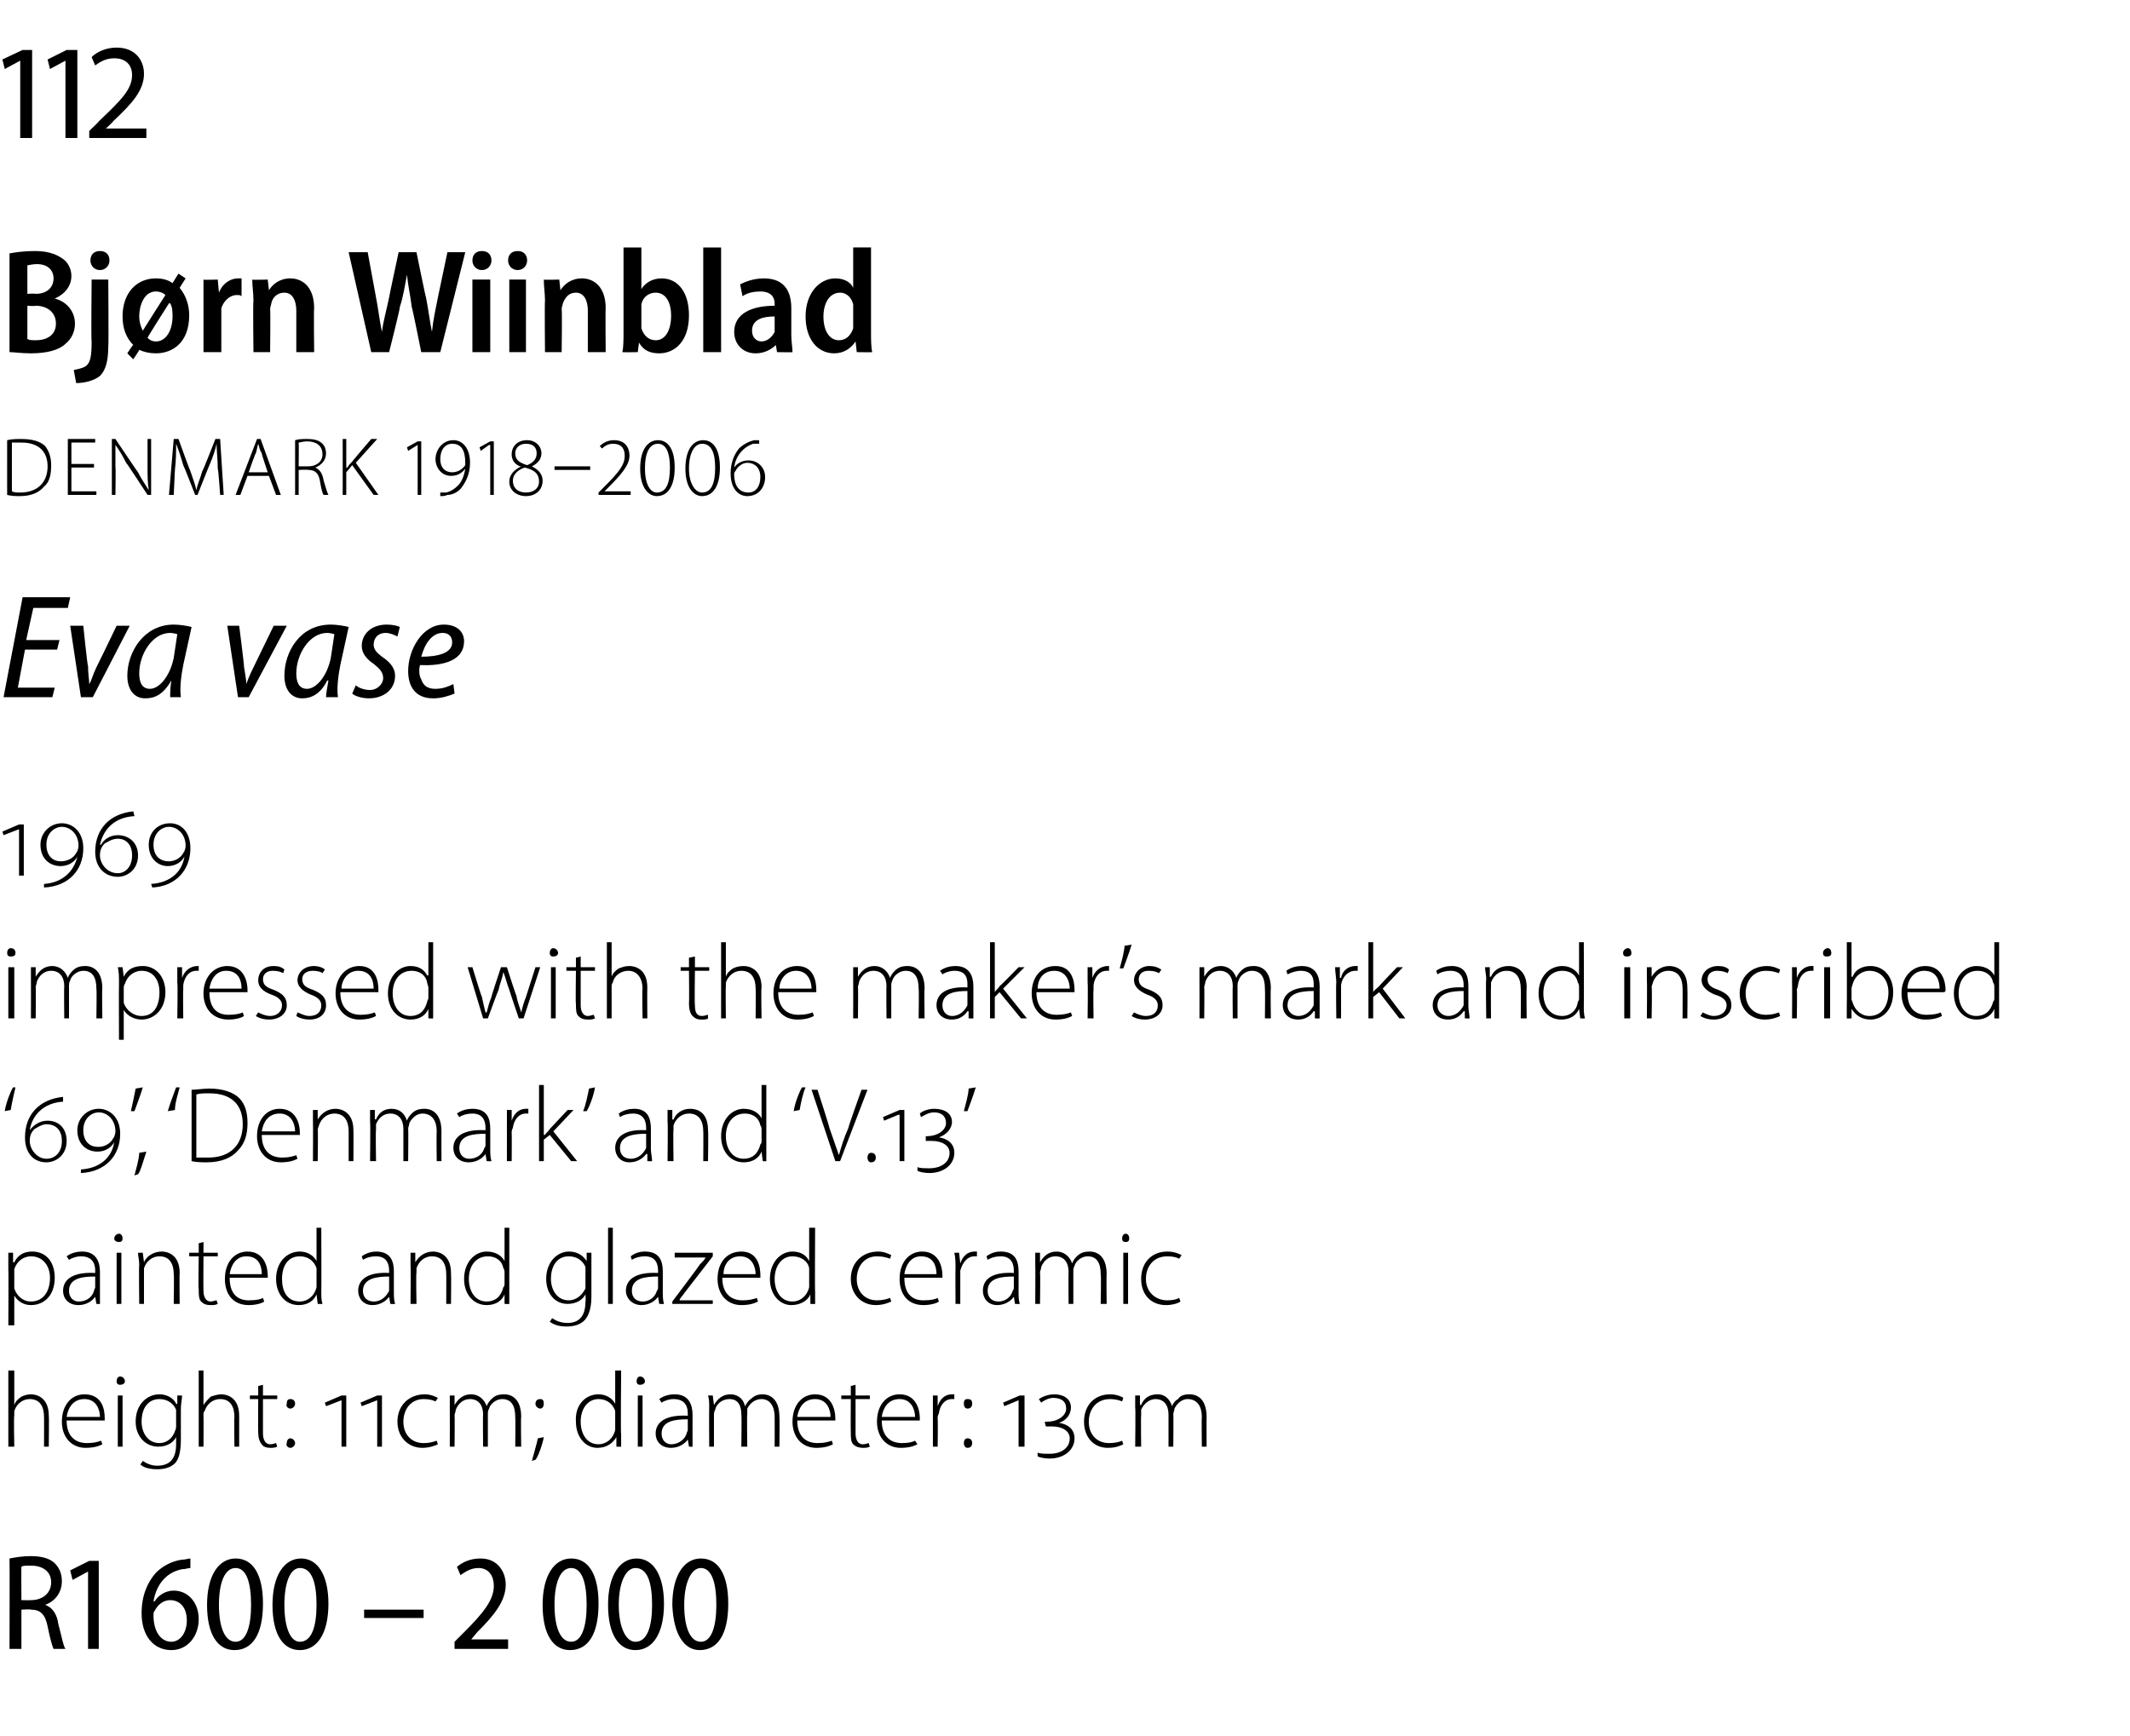 <?xml version="1.0" standalone="no"?><!DOCTYPE svg PUBLIC "-//W3C//DTD SVG 1.1//EN" "http://www.w3.org/Graphics/SVG/1.1/DTD/svg11.dtd"><svg xmlns="http://www.w3.org/2000/svg" version="1.1" width="179px" height="145.9px" viewBox="0 -3 179 145.9" style="top:-3px"><desc>112 Bj rn Wiinblad Denmark 1918–2006 Eva vase 1969 impressed with the maker’s mark and inscribed ‘69’, ‘Denmark’ and ...</desc><defs/><g id="Polygon175974"><path d="m.8 128c.5-.1 1.1-.2 1.8-.2c.9 0 1.6.2 2 .6c.4.4.6.9.6 1.5c0 1-.6 1.7-1.4 2c.6.2 1 .8 1.1 1.6c.3 1.1.4 1.8.6 2.1h-1c-.1-.2-.3-.9-.5-1.9c-.2-1-.6-1.4-1.4-1.4c-.05-.05-.8 0-.8 0v3.3h-1s.02-7.62 0-7.6zm1 3.5s.81.02.8 0c1 0 1.7-.6 1.7-1.5c0-.9-.7-1.4-1.7-1.4c-.4 0-.7 0-.8.1c-.02-.04 0 2.8 0 2.8zm5.6-2.4l-1.3.7l-.2-.8l1.6-.8h.8v7.4h-.9v-6.5zm8.6-.3c-.2 0-.4.1-.7.1c-1.5.3-2.2 1.5-2.4 2.7h.1c.3-.5.9-.9 1.6-.9c1.2 0 2.1 1 2.1 2.4c0 1.4-.9 2.6-2.3 2.6c-1.5 0-2.5-1.2-2.5-3.1c0-1.5.5-2.6 1.2-3.4c.6-.6 1.4-1 2.2-1.1c.3 0 .5-.1.7-.1v.8zm-1.6 6.2c.7 0 1.3-.7 1.3-1.8c0-1.1-.6-1.7-1.4-1.7c-.5 0-1 .3-1.3.9c-.1.1-.1.2-.1.4c0 1.3.6 2.2 1.5 2.2zm7.7-3.2c0 2.6-.9 3.9-2.4 3.9c-1.4 0-2.3-1.3-2.3-3.8c0-2.5 1-3.9 2.4-3.9c1.5 0 2.3 1.4 2.3 3.8zm-3.7.1c0 1.9.5 3.1 1.4 3.1c.9 0 1.3-1.3 1.3-3.1c0-1.9-.4-3.1-1.3-3.1c-.9 0-1.4 1.2-1.4 3.1zm9.2-.1c0 2.6-1 3.9-2.4 3.9c-1.4 0-2.3-1.3-2.3-3.8c0-2.5 1-3.9 2.4-3.9c1.4 0 2.3 1.4 2.3 3.8zm-3.7.1c0 1.9.5 3.1 1.3 3.1c1 0 1.4-1.3 1.4-3.1c0-1.9-.4-3.1-1.4-3.1c-.8 0-1.3 1.2-1.3 3.1zm11.7.4v.7h-5v-.7h5zm2.6 3.3v-.6l.8-.8c1.6-1.6 2.5-2.7 2.5-3.9c0-.8-.4-1.5-1.3-1.5c-.7 0-1.2.4-1.5.6l-.3-.7c.5-.4 1.1-.7 2-.7c1.4 0 2.1 1.1 2.1 2.2c0 1.4-1 2.6-2.4 4l-.5.6h3.1v.8h-4.5zm12.1-3.8c0 2.6-.9 3.9-2.4 3.9c-1.4 0-2.3-1.3-2.3-3.8c0-2.5 1-3.9 2.4-3.9c1.5 0 2.3 1.4 2.3 3.8zm-3.7.1c0 1.9.5 3.1 1.4 3.1c.9 0 1.3-1.3 1.3-3.1c0-1.9-.4-3.1-1.3-3.1c-.9 0-1.4 1.2-1.4 3.1zm9.2-.1c0 2.6-1 3.9-2.4 3.9c-1.4 0-2.3-1.3-2.3-3.8c0-2.5 1-3.9 2.4-3.9c1.4 0 2.3 1.4 2.3 3.8zm-3.8.1c0 1.9.6 3.1 1.4 3.1c1 0 1.4-1.3 1.4-3.1c0-1.9-.4-3.1-1.4-3.1c-.8 0-1.4 1.2-1.4 3.1zm9.2-.1c0 2.6-.9 3.9-2.4 3.9c-1.3 0-2.2-1.3-2.3-3.8c0-2.5 1-3.9 2.4-3.9c1.5 0 2.3 1.4 2.3 3.8zm-3.7.1c0 1.9.5 3.1 1.4 3.1c.9 0 1.3-1.3 1.3-3.1c0-1.9-.4-3.1-1.3-3.1c-.8 0-1.4 1.2-1.4 3.1z" stroke="none" fill="#000"/></g><g id="Polygon175973"><path d="m.7 112.2h.5v2.9s-.03-.02 0 0c.1-.3.3-.5.6-.7c.2-.1.5-.2.8-.2c.4 0 1.5.2 1.5 1.8c.03.01 0 2.6 0 2.6h-.4s.01-2.53 0-2.5c0-.8-.3-1.5-1.2-1.5c-.6 0-1.1.4-1.3 1v.4c-.05-.02 0 2.6 0 2.6h-.5v-6.4zm4.9 4.2c0 1.4.8 1.9 1.7 1.9c.6 0 .9-.1 1.2-.2l.1.3c-.2.1-.6.3-1.4.3c-1.2 0-2-.9-2-2.2c0-1.4.8-2.3 1.9-2.3c1.5 0 1.7 1.3 1.7 2v.2H5.6zm2.8-.3c0-.6-.3-1.5-1.3-1.5c-1 0-1.4.8-1.5 1.5h2.8zm1.5 2.5v-4.3h.4v4.3h-.4zm.6-5.5c0 .2-.2.3-.4.3c-.2 0-.3-.1-.3-.3c0-.2.1-.4.3-.4c.2 0 .4.2.4.4zm4.7 4.9c0 1.1-.2 1.7-.5 2c-.4.4-1 .5-1.5.5c-.5 0-1.1-.1-1.4-.4l.2-.3c.3.2.7.4 1.2.4c1 0 1.6-.5 1.6-1.8v-.6s0-.01 0 0c-.2.4-.7.8-1.5.8c-1.1 0-1.9-.9-1.9-2.1c0-1.5 1-2.3 2-2.3c.8 0 1.3.5 1.4.8c.04.03.1 0 .1 0v-.7h.4c0 .3-.1.7-.1 1.1v2.6zm-.4-2v-.5c-.2-.5-.7-.9-1.4-.9c-.9 0-1.5.7-1.5 1.9c0 .9.5 1.8 1.5 1.8c.6 0 1.1-.4 1.3-1c.1-.2.1-.3.1-.5v-.8zm1.9-3.8h.4v2.9s.04-.02 0 0c.2-.3.4-.5.6-.7c.3-.1.6-.2.9-.2c.4 0 1.5.2 1.5 1.8v2.6h-.4s-.03-2.53 0-2.5c0-.8-.3-1.5-1.2-1.5c-.6 0-1.1.4-1.3 1c-.1.1-.1.2-.1.4c.02-.02 0 2.6 0 2.6h-.4v-6.4zm5.4 1.2v.9h1.2v.3h-1.2v2.9c0 .5.2.9.6.9c.3 0 .4-.1.5-.1l.1.3c-.2.1-.4.1-.6.1c-.3 0-.6-.1-.7-.3c-.2-.2-.3-.6-.3-1c-.02-.02 0-2.8 0-2.8h-.7v-.3h.7v-.8l.4-.1zm2.3 2c-.2 0-.4-.2-.3-.4c0-.3.1-.4.3-.4c.2 0 .4.1.4.4c0 .2-.2.4-.4.4zm0 3.3c-.2 0-.4-.2-.3-.4c0-.2.1-.4.3-.4c.2 0 .4.2.4.4c0 .2-.2.4-.4.4zm4.3-.1v-3.9l-1.3.5l-.1-.3l1.4-.6h.4v4.3h-.4zm3 0v-3.9l-1.3.5l-.1-.3l1.4-.6h.4v4.3h-.4zm5.1-.2c-.2.1-.7.3-1.3.3c-1.2 0-2.1-.9-2.1-2.2c0-1.4 1-2.3 2.3-2.3c.5 0 .9.2 1.1.3l-.2.3c-.2-.1-.5-.2-1-.2c-1.1 0-1.7.9-1.7 1.9c0 1.1.7 1.8 1.7 1.8c.5 0 .8-.1 1.1-.2l.1.3zm1-3.1v-1h.4v.8s.02-.03 0 0c.3-.5.7-.9 1.4-.9c.6 0 1.1.4 1.3 1c.1-.3.3-.5.4-.6c.3-.3.6-.4 1.1-.4c.4 0 1.4.2 1.4 1.9c-.04-.02 0 2.5 0 2.5h-.5s.03-2.48 0-2.5c0-.9-.3-1.5-1.1-1.5c-.5 0-1 .4-1.1.8c-.1.2-.1.3-.1.5v2.7h-.4s-.03-2.68 0-2.7c0-.8-.4-1.3-1.1-1.3c-.6 0-1 .4-1.2.9c0 .2-.1.3-.1.5c.03-.04 0 2.6 0 2.6h-.4s.01-3.26 0-3.3zm6.9 4.5c.1-.4.4-1.4.5-1.9l.5-.1c-.1.6-.5 1.7-.7 1.9l-.3.1zm.7-4.4c-.2 0-.4-.2-.4-.4c0-.3.2-.4.4-.4c.2 0 .3.1.3.4c0 .2-.1.4-.3.4zm6.8-3.2s-.05 5.42 0 5.4v1c-.01.02-.4 0-.4 0v-.8s-.04.01 0 0c-.3.5-.8.9-1.6.9c-1 0-1.8-.9-1.8-2.2c-.1-1.4.8-2.3 1.9-2.3c.7 0 1.2.4 1.4.8c.01-.04 0 0 0 0v-2.8h.5zm-.5 3.8v-.4c-.2-.6-.7-1-1.4-1c-.9 0-1.5.8-1.5 1.9c0 1 .5 1.9 1.5 1.9c.6 0 1.2-.4 1.4-1.2V116zm1.9 2.6v-4.3h.4v4.3h-.4zm.6-5.5c0 .2-.2.3-.4.3c-.2 0-.3-.1-.3-.3c0-.2.1-.4.3-.4c.2 0 .4.2.4.4zm4 4.5v1c.04.02-.3 0-.3 0l-.1-.6s-.04 0 0 0c-.2.3-.7.7-1.4.7c-.9 0-1.3-.6-1.3-1.2c0-1 .9-1.6 2.7-1.5v-.2c0-.4-.1-1.2-1.2-1.2c-.3 0-.7.1-1 .3l-.2-.3c.4-.3.9-.4 1.3-.4c1.2 0 1.5.9 1.5 1.7v1.7zm-.4-1.3c-1 0-2.2.1-2.2 1.2c0 .6.4.9.8.9c.7 0 1.2-.5 1.3-.9c0-.1.1-.2.1-.3v-.9zm1.8-1c0-.4 0-.7-.1-1h.4l.1.8s-.01-.03 0 0c.3-.5.7-.9 1.4-.9c.6 0 1.1.4 1.2 1c.2-.3.3-.5.5-.6c.3-.3.6-.4 1-.4c.4 0 1.4.2 1.4 1.9c.03-.02 0 2.5 0 2.5h-.4s.01-2.48 0-2.5c0-.9-.4-1.5-1.1-1.5c-.6 0-1 .4-1.2.8v.5c-.04-.05 0 2.7 0 2.7h-.5s.04-2.68 0-2.7c0-.8-.3-1.3-1-1.3c-.6 0-1.1.4-1.2.9c-.1.2-.1.3-.1.5v2.6h-.4s-.02-3.26 0-3.3zm7.4 1.1c0 1.4.8 1.9 1.7 1.9c.6 0 .9-.1 1.2-.2l.1.3c-.2.1-.6.3-1.4.3c-1.2 0-2-.9-2-2.2c0-1.4.8-2.3 1.9-2.3c1.4 0 1.7 1.3 1.7 2v.2H67zm2.8-.3c0-.6-.3-1.5-1.3-1.5c-1 0-1.4.8-1.5 1.5h2.8zm2.1-2.7v.9h1.2v.3h-1.2v2.9c0 .5.2.9.6.9c.3 0 .4-.1.5-.1l.1.3c-.2.1-.4.1-.6.1c-.3 0-.6-.1-.8-.3c-.2-.2-.2-.6-.2-1c-.02-.02 0-2.8 0-2.8h-.8v-.3h.8v-.8l.4-.1zm2.2 3c0 1.4.8 1.9 1.7 1.9c.6 0 .9-.1 1.1-.2l.2.3c-.2.1-.6.3-1.4.3c-1.2 0-2-.9-2-2.2c0-1.4.8-2.3 1.9-2.3c1.4 0 1.7 1.3 1.7 2v.2h-3.2zm2.8-.3c0-.6-.3-1.5-1.3-1.5c-1 0-1.4.8-1.5 1.5h2.8zm1.5-.5v-1.3h.4v.9s0-.02 0 0c.2-.6.6-1 1.2-1h.2v.4h-.2c-.6 0-1 .5-1.1 1.2c-.1.2-.1.3-.1.4c.03.04 0 2.4 0 2.4h-.4v-3zm2.9-.2c-.2 0-.3-.2-.3-.4c0-.3.1-.4.3-.4c.3 0 .4.1.4.4c0 .2-.1.4-.4.4zm0 3.3c-.2 0-.3-.2-.3-.4c0-.2.1-.4.3-.4c.3 0 .4.2.4.4c0 .2-.1.4-.4.4zm4.3-.1v-3.9l-1.2.5l-.1-.3l1.4-.6h.4v4.3h-.5zm1.6.5c.2.1.6.1 1 .1c1 0 1.7-.5 1.7-1.3c0-.6-.6-1-1.5-1h-.5c-.03 0-.1-.4-.1-.4c0 0 .17.02.2 0c.9 0 1.6-.5 1.6-1.1c0-.6-.4-.9-1.1-.9c-.4 0-.9.3-1 .4l-.2-.3c.3-.2.8-.4 1.3-.4c.8 0 1.4.4 1.4 1.1c0 .6-.4 1.1-1 1.3c.7.1 1.3.5 1.3 1.3c0 1-.9 1.7-2.1 1.7c-.4 0-.9-.1-1-.2v-.3zm7.2-.7c-.2.1-.6.3-1.3.3c-1.2 0-2-.9-2-2.2c0-1.4.9-2.3 2.2-2.3c.5 0 1 .2 1.1.3l-.1.3c-.2-.1-.6-.2-1-.2c-1.2 0-1.8.9-1.8 1.9c0 1.1.7 1.8 1.7 1.8c.5 0 .9-.1 1.1-.2l.1.3zm1-3.1v-1h.4v.8s.06-.03.1 0c.2-.5.6-.9 1.4-.9c.6 0 1 .4 1.2 1c.1-.3.3-.5.5-.6c.2-.3.5-.4 1-.4c.4 0 1.4.2 1.4 1.9c-.01-.02 0 2.5 0 2.5h-.4s-.03-2.48 0-2.5c0-.9-.4-1.5-1.2-1.5c-.5 0-.9.4-1.1.8c0 .2-.1.3-.1.5c.03-.05 0 2.7 0 2.7h-.4v-2.7c0-.8-.4-1.3-1.1-1.3c-.5 0-1 .4-1.2.9v.5c-.03-.04 0 2.6 0 2.6h-.5s.04-3.26 0-3.3z" stroke="none" fill="#000"/></g><g id="Polygon175972"><path d="m.7 103.7v-1.4h.4v.8s.05.02.1 0c.3-.6.8-.9 1.5-.9c1.2 0 1.9.9 1.9 2.2c0 1.5-.9 2.3-2 2.3c-.6 0-1.1-.3-1.4-.8c-.03.02 0 0 0 0v2.5h-.5s.03-4.72 0-4.7zm.5 1.2v.4c.2.6.7 1.1 1.4 1.1c1 0 1.6-.8 1.6-2c0-1-.6-1.8-1.6-1.8c-.6 0-1.2.4-1.4 1.1v1.2zm7.2.7v1c.04.02-.3 0-.3 0L8 106s-.03 0 0 0c-.2.3-.7.7-1.4.7c-.9 0-1.3-.6-1.3-1.2c0-1 .9-1.6 2.7-1.5v-.2c0-.4-.1-1.2-1.2-1.2c-.3 0-.7.1-1 .3l-.2-.3c.4-.3.9-.4 1.3-.4c1.2 0 1.5.9 1.5 1.7v1.7zm-.4-1.3c-1 0-2.2.1-2.2 1.2c0 .6.4.9.8.9c.8 0 1.2-.5 1.3-.9c0-.1.1-.2.1-.3v-.9zm1.8 2.3v-4.3h.4v4.3h-.4zm.5-5.5c0 .2-.1.3-.3.3c-.2 0-.4-.1-.4-.3c0-.2.2-.4.4-.4c.2 0 .3.2.3.4zm1.4 2.2c0-.4-.1-.7-.1-1h.4l.1.8s-.02-.01 0 0c.2-.5.8-.9 1.5-.9c.4 0 1.5.2 1.5 1.8c-.03.03 0 2.6 0 2.6h-.5s.04-2.53 0-2.5c0-.8-.3-1.5-1.2-1.5c-.6 0-1.1.4-1.3 1v3h-.4s-.04-3.26 0-3.3zm5.4-1.9v.9h1.2v.3h-1.2s-.02 2.86 0 2.9c0 .5.2.9.6.9c.2 0 .4-.1.5-.1l.1.3c-.2.1-.4.1-.6.1c-.4 0-.6-.1-.8-.3c-.2-.2-.2-.6-.2-1c-.05-.02 0-2.8 0-2.8h-.8v-.3h.8v-.8l.4-.1zm2.2 3c0 1.4.7 1.9 1.6 1.9c.7 0 1-.1 1.2-.2l.1.3c-.1.1-.6.3-1.3.3c-1.3 0-2-.9-2-2.2c0-1.4.8-2.3 1.9-2.3c1.4 0 1.7 1.3 1.7 2v.2h-3.2zm2.7-.3c0-.6-.2-1.5-1.3-1.5c-.9 0-1.3.8-1.4 1.5h2.7zm5-3.9s.02 5.42 0 5.4c0 .3 0 .7.1 1c-.05.02-.4 0-.4 0l-.1-.8s.02.01 0 0c-.2.5-.7.9-1.5.9c-1.1 0-1.9-.9-1.9-2.2c0-1.4.9-2.3 2-2.3c.7 0 1.2.4 1.4.8c-.02-.04 0 0 0 0v-2.8h.4zm-.4 3.8v-.4c-.2-.6-.7-1-1.4-1c-1 0-1.5.8-1.5 1.9c0 1 .4 1.9 1.5 1.9c.6 0 1.2-.4 1.4-1.2V104zm6.5 1.6c0 .3 0 .7.1 1c-.01.02-.4 0-.4 0l-.1-.6s.02 0 0 0c-.2.3-.7.7-1.4.7c-.8 0-1.2-.6-1.2-1.2c0-1 .9-1.6 2.6-1.5v-.2c0-.4-.1-1.2-1.1-1.2c-.4 0-.8.1-1.1.3l-.1-.3c.4-.3.9-.4 1.2-.4c1.3 0 1.5.9 1.5 1.7v1.7zm-.4-1.3c-.9 0-2.2.1-2.2 1.2c0 .6.4.9.9.9c.7 0 1.1-.5 1.3-.9v-1.2zm1.8-1v-1h.4v.8s.05-.01 0 0c.3-.5.8-.9 1.5-.9c.4 0 1.5.2 1.5 1.8c.03.03 0 2.6 0 2.6h-.4s.01-2.53 0-2.5c0-.8-.3-1.5-1.2-1.5c-.6 0-1.1.4-1.3 1v.4c-.05-.05 0 2.6 0 2.6h-.5s.03-3.26 0-3.3zm8.3-3.1v6.4c.03.02-.4 0-.4 0v-.8s0 .01 0 0c-.2.5-.7.9-1.5.9c-1.1 0-1.9-.9-1.9-2.2c0-1.4.9-2.3 1.9-2.3c.8 0 1.3.4 1.5.8c-.05-.04 0 0 0 0v-2.8h.4zm-.4 3.8c0-.1 0-.3-.1-.4c-.1-.6-.6-1-1.3-1c-1 0-1.6.8-1.6 1.9c0 1 .5 1.9 1.5 1.9c.7 0 1.2-.4 1.4-1.2c.1-.1.1-.2.1-.3v-.9zm7.3 2c0 1.1-.3 1.7-.6 2c-.4.4-1 .5-1.5.5c-.5 0-1-.1-1.4-.4l.2-.3c.3.2.7.4 1.3.4c.9 0 1.5-.5 1.5-1.8c.04 0 0-.6 0-.6c0 0 .02-.01 0 0c-.2.4-.7.8-1.5.8c-1.1 0-1.8-.9-1.8-2.1c0-1.5 1-2.3 1.9-2.3c.9 0 1.3.5 1.5.8c-.03.03 0 0 0 0v-.7h.4v3.7zm-.5-2v-.5c-.2-.5-.7-.9-1.4-.9c-.9 0-1.5.7-1.5 1.9c0 .9.5 1.8 1.5 1.8c.6 0 1.1-.4 1.4-1V104zm1.9-3.8h.4v6.4h-.4v-6.4zm4.6 5.4c0 .3 0 .7.1 1c-.03.02-.4 0-.4 0l-.1-.6c-.2.3-.7.7-1.4.7c-.8 0-1.3-.6-1.3-1.2c0-1 .9-1.6 2.7-1.5v-.2c0-.4-.1-1.2-1.1-1.2c-.4 0-.8.1-1.1.3l-.1-.3c.4-.3.8-.4 1.2-.4c1.3 0 1.5.9 1.5 1.7v1.7zm-.4-1.3c-1 0-2.2.1-2.2 1.2c0 .6.4.9.9.9c.7 0 1.1-.5 1.2-.9c.1-.1.1-.2.1-.3v-.9zm1.2 2.1s2.35-3.11 2.3-3.1c.2-.2.4-.4.5-.6c.04-.03 0 0 0 0h-2.6v-.4h3.2v.3l-2.4 3.1c-.1.2-.3.3-.4.6c-.02-.04 0 0 0 0h2.8v.3h-3.4v-.2zm4.2-2c0 1.4.8 1.9 1.7 1.9c.6 0 .9-.1 1.2-.2l.1.3c-.2.1-.6.3-1.4.3c-1.2 0-2-.9-2-2.2c0-1.4.8-2.3 2-2.3c1.4 0 1.6 1.3 1.6 2v.2h-3.2zm2.8-.3c0-.6-.3-1.5-1.3-1.5c-1 0-1.4.8-1.4 1.5h2.7zm5-3.9s-.03 5.42 0 5.4v1c.01.02-.4 0-.4 0v-.8s-.02.01 0 0c-.2.5-.8.9-1.6.9c-1 0-1.8-.9-1.8-2.2c0-1.4.9-2.3 1.9-2.3c.8 0 1.2.4 1.4.8c.03-.04 0 0 0 0v-2.8h.5zM68 104v-.4c-.1-.6-.7-1-1.4-1c-.9 0-1.5.8-1.5 1.9c0 1 .5 1.9 1.5 1.9c.6 0 1.2-.4 1.4-1.2V104zm6.9 2.4c-.2.1-.7.3-1.3.3c-1.2 0-2.1-.9-2.1-2.2c0-1.4 1-2.3 2.3-2.3c.5 0 .9.2 1.1.3l-.1.3c-.3-.1-.6-.2-1.1-.2c-1.1 0-1.7.9-1.7 1.9c0 1.1.7 1.8 1.7 1.8c.5 0 .8-.1 1.1-.2l.1.3zm1.1-2c0 1.4.7 1.9 1.6 1.9c.7 0 1-.1 1.2-.2l.1.3c-.1.1-.6.3-1.3.3c-1.3 0-2-.9-2-2.2c0-1.4.8-2.3 1.9-2.3c1.4 0 1.7 1.3 1.7 2v.2H76zm2.7-.3c0-.6-.2-1.5-1.3-1.5c-.9 0-1.3.8-1.4 1.5h2.7zm1.6-.5c0-.4 0-.9-.1-1.3h.4l.1.9s-.03-.02 0 0c.2-.6.6-1 1.2-1h.2v.4h-.2c-.6 0-1 .5-1.2 1.2v2.8h-.4s-.02-3 0-3zm5.3 2c0 .3 0 .7.1 1c-.02.02-.4 0-.4 0l-.1-.6c-.2.3-.7.7-1.4.7c-.8 0-1.2-.6-1.2-1.2c0-1 .8-1.6 2.6-1.5v-.2c0-.4-.1-1.2-1.1-1.2c-.4 0-.8.1-1.1.3l-.1-.3c.4-.3.8-.4 1.2-.4c1.3 0 1.5.9 1.5 1.7v1.7zm-.4-1.3c-1 0-2.2.1-2.2 1.2c0 .6.4.9.9.9c.7 0 1.1-.5 1.2-.9c.1-.1.1-.2.1-.3v-.9zm1.8-1v-1h.4v.8s.03-.03 0 0c.3-.5.7-.9 1.4-.9c.6 0 1.1.4 1.3 1c.1-.3.3-.5.4-.6c.3-.3.6-.4 1.1-.4c.4 0 1.4.2 1.4 1.9c-.03-.02 0 2.5 0 2.5h-.5s.05-2.48 0-2.5c0-.9-.3-1.5-1.1-1.5c-.5 0-1 .4-1.1.8c-.1.2-.1.3-.1.5v2.7h-.4s-.02-2.68 0-2.7c0-.8-.4-1.3-1.1-1.3c-.6 0-1 .4-1.2.9c0 .2-.1.3-.1.5c.04-.04 0 2.6 0 2.6h-.4s.02-3.26 0-3.3zm7.4 3.3v-4.3h.4v4.3h-.4zm.5-5.5c0 .2-.1.3-.3.3c-.2 0-.3-.1-.3-.3c0-.2.1-.4.3-.4c.2 0 .3.2.3.4zm4.3 5.3c-.1.1-.6.3-1.2.3c-1.3 0-2.1-.9-2.1-2.2c0-1.4.9-2.3 2.2-2.3c.6 0 1 .2 1.2.3l-.2.3c-.2-.1-.5-.2-1-.2c-1.2 0-1.8.9-1.8 1.9c0 1.1.8 1.8 1.8 1.8c.5 0 .8-.1 1-.2l.1.3z" stroke="none" fill="#000"/></g><g id="Polygon175971"><path d="m.4 90.4c.1-.7.5-1.7.7-2h.2c-.1.4-.3 1.3-.4 1.9l-.5.1zm4.9-.8c-1.6.1-2.6 1.1-2.8 2.4c.3-.4.8-.8 1.5-.8c.9 0 1.6.6 1.6 1.7c0 1.2-.9 1.8-1.7 1.8c-1.1 0-1.8-.8-1.8-2.1c0-1.9 1.2-3.2 3.2-3.4v.4zm-1.4 4.8c.7 0 1.3-.5 1.3-1.5c0-.9-.5-1.4-1.3-1.4c-.4 0-.8.3-1 .4c-.3.3-.4.6-.4 1c0 .7.6 1.5 1.4 1.5zm2.9.9c1.6-.1 2.6-1 2.8-2.3c-.2.4-.7.8-1.4.8c-.9 0-1.7-.6-1.7-1.8c0-1 .8-1.8 1.8-1.8c.9 0 1.8.7 1.8 2.1c0 1.8-1.2 3.2-3.3 3.3v-.3zm1.5-1.9c.5 0 1-.3 1.2-.7c.1-.1.2-.4.2-.6c0-1-.7-1.6-1.4-1.6c-.6 0-1.3.5-1.3 1.5c0 1 .6 1.4 1.2 1.4h.1zm3.7-5c-.2.7-.6 1.7-.7 2h-.3c.1-.4.3-1.4.4-1.9l.6-.1zm-.7 7.4c.1-.4.4-1.4.4-1.9l.6-.1c-.2.6-.5 1.7-.7 1.9l-.3.1zm2.8-5.4c.2-.7.6-1.7.7-2h.3c-.1.4-.4 1.3-.4 1.9l-.6.1zm2-1.8c.4 0 1-.1 1.5-.1c1.1 0 2 .3 2.5.8c.5.5.7 1.2.7 2.1c0 .9-.2 1.7-.8 2.3c-.5.6-1.4 1-2.6 1c-.4 0-.9 0-1.3-.1v-6zm.4 5.7h1c1.9 0 2.9-1.1 2.9-2.8c0-1.6-.9-2.6-2.8-2.6c-.5 0-.8 0-1.1.1v5.3zm5.5-1.9c0 1.4.8 1.9 1.7 1.9c.6 0 .9-.1 1.2-.2l.1.3c-.2.1-.6.3-1.4.3c-1.2 0-2-.9-2-2.2c0-1.4.8-2.3 1.9-2.3c1.4 0 1.7 1.3 1.7 2v.2H22zm2.8-.3c0-.6-.3-1.5-1.3-1.5c-1 0-1.4.8-1.5 1.5h2.8zm1.5-.8v-1h.4v.8s.03-.01 0 0c.3-.5.8-.9 1.5-.9c.4 0 1.5.2 1.5 1.8c.02.03 0 2.6 0 2.6h-.4v-2.5c0-.8-.3-1.5-1.2-1.5c-.6 0-1.1.4-1.3 1c0 .1-.1.2-.1.4c.04-.05 0 2.6 0 2.6h-.4s.02-3.26 0-3.3zm4.8 0v-1h.4v.8s.05-.03.1 0c.2-.5.6-.9 1.3-.9c.7 0 1.1.4 1.3 1c.1-.3.3-.5.4-.6c.3-.3.6-.4 1.1-.4c.4 0 1.4.2 1.4 1.9c-.01-.02 0 2.5 0 2.5h-.4s-.03-2.48 0-2.5c0-.9-.4-1.5-1.2-1.5c-.5 0-.9.4-1.1.8c0 .2-.1.3-.1.5c.03-.05 0 2.7 0 2.7h-.4v-2.7c0-.8-.4-1.3-1.1-1.3c-.6 0-1 .4-1.2.9v.5c-.04-.04 0 2.6 0 2.6h-.5s.04-3.26 0-3.3zm10.1 2.3c0 .3 0 .7.1 1c-.05.02-.4 0-.4 0l-.1-.6s-.02 0 0 0c-.2.3-.7.7-1.4.7c-.9 0-1.3-.6-1.3-1.2c0-1 .9-1.6 2.7-1.5v-.2c0-.4-.1-1.2-1.1-1.2c-.4 0-.8.1-1.1.3l-.2-.3c.4-.3.9-.4 1.3-.4c1.3 0 1.5.9 1.5 1.7v1.7zm-.4-1.3c-1 0-2.2.1-2.2 1.2c0 .6.4.9.8.9c.8 0 1.2-.5 1.3-.9c.1-.1.1-.2.1-.3v-.9zm1.8-.7v-1.3h.4v.9s-.01-.02 0 0c.2-.6.6-1 1.2-1h.2v.4h-.2c-.6 0-1 .5-1.1 1.2c-.1.2-.1.3-.1.4c.02.04 0 2.4 0 2.4h-.4v-3zm3.1.8s.06-.02.1 0c.1-.2.3-.3.4-.5l1.5-1.6h.5l-1.7 1.8l2 2.5h-.5l-1.8-2.2l-.5.4v1.8h-.4v-6.4h.4v4.2zm4.3-4c-.1.7-.5 1.7-.7 2h-.3c.2-.4.4-1.4.5-1.9l.5-.1zm4.7 5.2c0 .3.1.7.1 1c0 .02-.4 0-.4 0v-.6h-.1c-.2.3-.7.7-1.4.7c-.8 0-1.2-.6-1.2-1.2c0-1 .9-1.6 2.6-1.5v-.2c0-.4-.1-1.2-1.1-1.2c-.4 0-.8.1-1.1.3l-.1-.3c.4-.3.9-.4 1.3-.4c1.2 0 1.4.9 1.4 1.7v1.7zm-.4-1.3c-.9 0-2.2.1-2.2 1.2c0 .6.4.9.9.9c.7 0 1.1-.5 1.3-.9v-1.2zm1.8-1v-1h.4v.8h.1c.2-.5.7-.9 1.4-.9c.5 0 1.5.2 1.5 1.8c.04.03 0 2.6 0 2.6h-.4s.02-2.53 0-2.5c0-.8-.3-1.5-1.2-1.5c-.6 0-1.1.4-1.3 1v.4c-.04-.05 0 2.6 0 2.6h-.5s.04-3.26 0-3.3zm8.3-3.1v6.4c.04.02-.3 0-.3 0l-.1-.8s.01.01 0 0c-.2.5-.7.9-1.5.9c-1.1 0-1.9-.9-1.9-2.2c0-1.4.9-2.3 1.9-2.3c.8 0 1.3.4 1.5.8c-.04-.04 0 0 0 0v-2.8h.4zM64 92c0-.1 0-.3-.1-.4c-.1-.6-.6-1-1.3-1c-1 0-1.6.8-1.6 1.9c0 1 .5 1.9 1.5 1.9c.7 0 1.2-.4 1.4-1.2c.1-.1.1-.2.1-.3v-.9zm2.7-1.6c.1-.7.5-1.7.7-2h.3c-.2.4-.4 1.3-.5 1.9l-.5.1zm3.5 4.2l-2-6h.5s1.04 3.21 1 3.2c.3.9.6 1.7.8 2.3c.2-.7.4-1.4.8-2.3c-.05.01 1.1-3.2 1.1-3.2h.5l-2.3 6h-.4zm3 .1c-.2 0-.3-.2-.3-.4c0-.2.1-.4.3-.4c.3 0 .4.2.4.4c0 .2-.1.4-.4.4zm2.4-.1v-3.9h-.1l-1.2.5l-.1-.3l1.4-.6h.4v4.3h-.4zm1.5.5c.2.1.6.1 1 .1c1 0 1.7-.5 1.7-1.3c0-.6-.6-1-1.5-1h-.5v-.4s.09.02.1 0c.9 0 1.6-.5 1.6-1.1c0-.6-.4-.9-1-.9c-.5 0-.9.3-1.1.4l-.1-.3c.2-.2.7-.4 1.2-.4c.9 0 1.5.4 1.5 1.1c0 .6-.5 1.1-1.1 1.3c.7.1 1.3.5 1.3 1.3c0 1-.9 1.7-2.1 1.7c-.4 0-.9-.1-1-.2v-.3zm4.9-6.7c-.2.7-.6 1.7-.7 2h-.3c.1-.4.4-1.4.4-1.9l.6-.1z" stroke="none" fill="#000"/></g><g id="Polygon175970"><path d="m.7 82.6v-4.3h.5v4.3h-.5zm.6-5.5c0 .2-.1.3-.4.3c-.2 0-.3-.1-.3-.3c0-.2.1-.4.3-.4c.3 0 .4.2.4.4zm1.3 2.2v-1h.4v.8s.02-.03 0 0c.3-.5.7-.9 1.4-.9c.6 0 1.1.4 1.3 1c.1-.3.3-.5.4-.6c.3-.3.6-.4 1.1-.4c.4 0 1.4.2 1.4 1.9c-.04-.02 0 2.5 0 2.5h-.5s.04-2.48 0-2.5c0-.9-.3-1.5-1.1-1.5c-.5 0-1 .4-1.1.8c-.1.2-.1.3-.1.5v2.7h-.4s-.03-2.68 0-2.7c0-.8-.4-1.3-1.1-1.3c-.6 0-1 .4-1.2.9c0 .2-.1.3-.1.5c.03-.04 0 2.6 0 2.6h-.4s.01-3.26 0-3.3zm7.4.4c0-.6 0-1-.1-1.4h.4l.1.8s0 .02 0 0c.3-.6.8-.9 1.6-.9c1.1 0 1.9.9 1.9 2.2c0 1.5-1 2.3-2 2.3c-.6 0-1.2-.3-1.5-.8c.02.02 0 0 0 0v2.5h-.4s-.02-4.72 0-4.7zm.4 1.2v.4c.2.6.8 1.1 1.5 1.1c1 0 1.5-.8 1.5-2c0-1-.5-1.8-1.5-1.8c-.6 0-1.2.4-1.4 1.1c-.1.1-.1.3-.1.4v.8zm4.5-1.3v-1.3h.4v.9s.04-.02 0 0c.2-.6.7-1 1.3-1h.1v.4h-.2c-.6 0-1 .5-1.1 1.2v.4c-.03.04 0 2.4 0 2.4h-.5s.05-3 0-3zm2.7.8c0 1.4.7 1.9 1.6 1.9c.6 0 1-.1 1.2-.2l.1.3c-.1.1-.6.3-1.3.3c-1.3 0-2.1-.9-2.1-2.2c0-1.4.9-2.3 2-2.3c1.4 0 1.7 1.3 1.7 2v.2h-3.2zm2.7-.3c0-.6-.2-1.5-1.3-1.5c-.9 0-1.3.8-1.4 1.5h2.7zm1.4 2c.2.1.6.3 1 .3c.6 0 1-.4 1-.9c0-.4-.3-.7-.9-.9c-.8-.3-1.1-.7-1.1-1.2c0-.6.4-1.2 1.3-1.2c.4 0 .7.1.9.3l-.1.3c-.2-.1-.4-.2-.9-.2c-.5 0-.8.3-.8.7c0 .5.3.7.9.9c.7.3 1.1.6 1.1 1.3c0 .7-.6 1.2-1.5 1.2c-.4 0-.8-.1-1.1-.3l.2-.3zm3.3 0c.3.1.6.3 1 .3c.7 0 1-.4 1-.9c0-.4-.3-.7-.9-.9c-.7-.3-1.1-.7-1.1-1.2c0-.6.5-1.2 1.4-1.2c.3 0 .7.1.9.3l-.2.3c-.1-.1-.4-.2-.8-.2c-.6 0-.9.3-.9.7c0 .5.3.7.9.9c.7.3 1.1.6 1.1 1.3c0 .7-.5 1.2-1.4 1.2c-.4 0-.8-.1-1.1-.3l.1-.3zm3.6-1.7c0 1.4.8 1.9 1.7 1.9c.6 0 .9-.1 1.2-.2l.1.3c-.2.1-.6.3-1.4.3c-1.2 0-2-.9-2-2.2c0-1.4.9-2.3 2-2.3c1.4 0 1.6 1.3 1.6 2v.2h-3.2zm2.8-.3c0-.6-.2-1.5-1.3-1.5c-.9 0-1.4.8-1.4 1.5h2.7zm5-3.9v6.4c.02.02-.4 0-.4 0v-.8s-.01.01 0 0c-.2.5-.7.9-1.5.9c-1.1 0-1.9-.9-1.9-2.2c0-1.4.9-2.3 1.9-2.3c.8 0 1.2.4 1.4.8c.05-.04.1 0 .1 0v-2.8h.4zM36 80c0-.1-.1-.3-.1-.4c-.1-.6-.6-1-1.3-1c-1 0-1.6.8-1.6 1.9c0 1 .5 1.9 1.5 1.9c.7 0 1.2-.4 1.4-1.2c0-.1.1-.2.1-.3v-.9zm3.7-1.7s.75 2.46.8 2.5c.1.5.2.9.3 1.3h.1c.1-.4.2-.8.4-1.3c-.02-.04.8-2.5.8-2.5h.5s.78 2.44.8 2.4c.1.6.3 1 .4 1.4c.1-.4.2-.8.4-1.3l.8-2.5h.4L44 82.6h-.4s-.81-2.38-.8-2.4c-.2-.5-.3-1-.5-1.5c-.1.6-.3 1-.4 1.5c-.04.03-.9 2.4-.9 2.4h-.4l-1.3-4.3h.4zm6.6 4.3v-4.3h.4v4.3h-.4zm.6-5.5c0 .2-.2.3-.4.3c-.2 0-.3-.1-.3-.3c0-.2.1-.4.3-.4c.2 0 .4.2.4.4zm1.9.3v.9h1.2v.3h-1.2v2.9c0 .5.2.9.6.9c.2 0 .4-.1.5-.1l.1.3c-.2.1-.4.1-.6.1c-.4 0-.6-.1-.8-.3c-.2-.2-.2-.6-.2-1c-.04-.02 0-2.8 0-2.8h-.8v-.3h.8v-.8l.4-.1zm2.2-1.2h.4v2.9s.02-.02 0 0c.1-.3.3-.5.6-.7c.3-.1.5-.2.9-.2c.4 0 1.5.2 1.5 1.8c-.02.01 0 2.6 0 2.6h-.4s-.05-2.53 0-2.5c0-.8-.4-1.5-1.2-1.5c-.6 0-1.2.4-1.3 1c-.1.1-.1.2-.1.4v2.6h-.4v-6.4zm7.4 1.2v.9h1.2v.3h-1.2s-.04 2.86 0 2.9c0 .5.1.9.6.9c.2 0 .4-.1.5-.1v.3c-.1.1-.3.1-.6.1c-.3 0-.5-.1-.7-.3c-.2-.2-.3-.6-.3-1c.03-.02 0-2.8 0-2.8h-.7v-.3h.7v-.8l.5-.1zm2.2-1.2h.4v2.9s-.01-.02 0 0c.1-.3.3-.5.6-.7c.2-.1.5-.2.9-.2c.4 0 1.5.2 1.5 1.8c-.05.01 0 2.6 0 2.6h-.5s.03-2.53 0-2.5c0-.8-.3-1.5-1.2-1.5c-.6 0-1.1.4-1.3 1v.4c-.03-.02 0 2.6 0 2.6h-.4v-6.4zm4.8 4.2c0 1.4.8 1.9 1.7 1.9c.6 0 .9-.1 1.2-.2l.1.3c-.2.1-.6.3-1.4.3c-1.2 0-2-.9-2-2.2c0-1.4.8-2.3 2-2.3c1.4 0 1.6 1.3 1.6 2v.2h-3.2zm2.8-.3c0-.6-.3-1.5-1.3-1.5c-.9 0-1.4.8-1.4 1.5h2.7zm3.5-.8v-1h.4v.8s.02-.03 0 0c.3-.5.7-.9 1.4-.9c.6 0 1.1.4 1.3 1c.1-.3.3-.5.4-.6c.3-.3.6-.4 1.1-.4c.4 0 1.4.2 1.4 1.9c-.04-.02 0 2.5 0 2.5h-.5s.04-2.48 0-2.5c0-.9-.3-1.5-1.1-1.5c-.5 0-1 .4-1.1.8c-.1.2-.1.3-.1.5v2.7h-.4s-.03-2.68 0-2.7c0-.8-.4-1.3-1.1-1.3c-.6 0-1 .4-1.2.9c0 .2-.1.3-.1.5c.03-.04 0 2.6 0 2.6h-.4s.01-3.26 0-3.3zm10.1 2.3v1c.03.02-.4 0-.4 0v-.6h-.1c-.2.3-.6.7-1.3.7c-.9 0-1.3-.6-1.3-1.2c0-1 .9-1.6 2.6-1.5v-.2c0-.4 0-1.2-1.1-1.2c-.3 0-.7.1-1 .3l-.2-.3c.4-.3.9-.4 1.3-.4c1.2 0 1.5.9 1.5 1.7v1.7zm-.5-1.3c-.9 0-2.1.1-2.1 1.2c0 .6.4.9.8.9c.7 0 1.1-.5 1.3-.9v-1.2zm2.3.1s.01-.02 0 0c.1-.2.3-.3.4-.5c.03.01 1.6-1.6 1.6-1.6h.5l-1.8 1.8l2 2.5h-.5L84 80.4l-.4.4v1.8h-.4v-6.4h.4v4.2zm3.5 0c0 1.4.8 1.9 1.7 1.9c.6 0 .9-.1 1.2-.2l.1.3c-.2.1-.6.3-1.4.3c-1.2 0-2-.9-2-2.2c0-1.4.8-2.3 2-2.3c1.4 0 1.6 1.3 1.6 2v.2h-3.2zm2.8-.3c0-.6-.3-1.5-1.3-1.5c-1 0-1.4.8-1.4 1.5h2.7zm1.5-.5v-1.3h.4v.9s.03-.02 0 0c.2-.6.7-1 1.3-1h.1v.4h-.2c-.6 0-1 .5-1.1 1.2v.4c-.04.04 0 2.4 0 2.4h-.5s.04-3 0-3zm3.7-3.2c-.2.7-.6 1.7-.7 2h-.3c.1-.4.4-1.4.4-1.9l.6-.1zm.2 5.7c.2.1.6.3 1 .3c.7 0 1-.4 1-.9c0-.4-.3-.7-.9-.9c-.7-.3-1.1-.7-1.1-1.2c0-.6.5-1.2 1.3-1.2c.4 0 .7.1 1 .3l-.2.3c-.2-.1-.4-.2-.9-.2c-.5 0-.8.3-.8.7c0 .5.3.7.9.9c.7.3 1.1.6 1.1 1.3c0 .7-.6 1.2-1.5 1.2c-.4 0-.8-.1-1.1-.3l.2-.3zm5.5-2.8v-1h.4v.8s.02-.03 0 0c.3-.5.7-.9 1.4-.9c.6 0 1.1.4 1.3 1c.1-.3.3-.5.4-.6c.3-.3.6-.4 1.1-.4c.4 0 1.4.2 1.4 1.9c-.04-.02 0 2.5 0 2.5h-.5s.03-2.48 0-2.5c0-.9-.3-1.5-1.1-1.5c-.5 0-1 .4-1.1.8c-.1.2-.1.3-.1.5v2.7h-.4s-.03-2.68 0-2.7c0-.8-.4-1.3-1.1-1.3c-.6 0-1 .4-1.2.9c0 .2-.1.3-.1.5c.03-.04 0 2.6 0 2.6h-.4s.01-3.26 0-3.3zm10.1 2.3v1c.02.02-.4 0-.4 0v-.6h-.1c-.2.3-.6.7-1.3.7c-.9 0-1.3-.6-1.3-1.2c0-1 .9-1.6 2.6-1.5v-.2c0-.4 0-1.2-1.1-1.2c-.3 0-.7.1-1.1.3l-.1-.3c.4-.3.9-.4 1.3-.4c1.2 0 1.5.9 1.5 1.7v1.7zm-.5-1.3c-.9 0-2.2.1-2.2 1.2c0 .6.5.9.9.9c.7 0 1.1-.5 1.3-.9v-1.2zm1.9-.7c0-.4-.1-.9-.1-1.3h.4v.9s.06-.02.1 0c.1-.6.6-1 1.2-1h.2v.4h-.2c-.6 0-1.1.5-1.2 1.2v2.8h-.4s-.04-3 0-3zm3.1.8s.03-.02 0 0c.1-.2.3-.3.5-.5c-.05.01 1.5-1.6 1.5-1.6h.5l-1.7 1.8l1.9 2.5h-.5l-1.7-2.2l-.5.4v1.8h-.4v-6.4h.4v4.2zm8 1.2c0 .3.1.7.1 1c.01.02-.4 0-.4 0v-.6h-.1c-.2.3-.6.7-1.3.7c-.9 0-1.3-.6-1.3-1.2c0-1 .9-1.6 2.6-1.5v-.2c0-.4-.1-1.2-1.1-1.2c-.4 0-.8.1-1.1.3l-.1-.3c.4-.3.9-.4 1.3-.4c1.2 0 1.4.9 1.4 1.7v1.7zm-.4-1.3c-.9 0-2.2.1-2.2 1.2c0 .6.5.9.9.9c.7 0 1.1-.5 1.3-.9v-1.2zm1.9-1c0-.4-.1-.7-.1-1h.4v.8h.1c.2-.5.7-.9 1.5-.9c.4 0 1.5.2 1.5 1.8c-.04.03 0 2.6 0 2.6h-.5s.03-2.53 0-2.5c0-.8-.3-1.5-1.2-1.5c-.6 0-1.1.4-1.3 1v.4c-.02-.05 0 2.6 0 2.6h-.4s-.05-3.26 0-3.3zm8.2-3.1s.02 5.42 0 5.4c0 .3 0 .7.1 1c-.05.02-.4 0-.4 0l-.1-.8s.02.01 0 0c-.2.5-.7.9-1.5.9c-1.1 0-1.9-.9-1.9-2.2c0-1.4.9-2.3 2-2.3c.7 0 1.2.4 1.4.8c-.02-.04 0 0 0 0v-2.8h.4zm-.4 3.8c0-.1 0-.3-.1-.4c-.1-.6-.6-1-1.3-1c-1 0-1.6.8-1.6 1.9c0 1 .5 1.9 1.6 1.9c.6 0 1.2-.4 1.3-1.2c.1-.1.1-.2.1-.3v-.9zm3.8 2.6v-4.3h.5v4.3h-.5zm.6-5.5c0 .2-.1.3-.4.3c-.2 0-.3-.1-.3-.3c0-.2.2-.4.4-.4c.2 0 .3.2.3.4zm1.3 2.2v-1h.4v.8s.04-.01 0 0c.3-.5.8-.9 1.5-.9c.4 0 1.5.2 1.5 1.8c.03.03 0 2.6 0 2.6h-.4s.01-2.53 0-2.5c0-.8-.3-1.5-1.2-1.5c-.6 0-1.1.4-1.3 1c0 .1-.1.2-.1.4c.05-.05 0 2.6 0 2.6h-.4s.03-3.26 0-3.3zm4.7 2.8c.2.1.6.3.9.3c.7 0 1.1-.4 1.1-.9c0-.4-.3-.7-1-.9c-.7-.3-1.1-.7-1.1-1.2c0-.6.5-1.2 1.4-1.2c.4 0 .7.1.9.3l-.1.3c-.2-.1-.5-.2-.9-.2c-.5 0-.8.3-.8.7c0 .5.3.7.9.9c.7.3 1.1.6 1.1 1.3c0 .7-.6 1.2-1.5 1.2c-.4 0-.8-.1-1.1-.3l.2-.3zm6.5.3c-.2.1-.7.3-1.3.3c-1.2 0-2.1-.9-2.1-2.2c0-1.4 1-2.3 2.3-2.3c.5 0 .9.2 1.1.3l-.1.3c-.3-.1-.6-.2-1.1-.2c-1.1 0-1.7.9-1.7 1.9c0 1.1.7 1.8 1.7 1.8c.5 0 .8-.1 1.1-.2l.1.3zm1-2.8v-1.3h.4v.9s.02-.02 0 0c.2-.6.7-1 1.2-1h.2v.4h-.2c-.6 0-1 .5-1.1 1.2c0 .2-.1.3-.1.4c.04.04 0 2.4 0 2.4h-.4s.02-3 0-3zm2.7 3v-4.3h.5v4.3h-.5zm.6-5.5c0 .2-.1.3-.4.3c-.2 0-.3-.1-.3-.3c0-.2.2-.4.4-.4c.2 0 .3.2.3.4zm1.3-.9h.4v2.9h.1c.2-.6.8-.9 1.5-.9c1.1 0 1.9.9 1.9 2.2c0 1.6-1 2.3-1.9 2.3c-.7 0-1.2-.3-1.6-.9c.02.04 0 0 0 0v.8s-.42.02-.4 0v-1c.02.02 0-5.4 0-5.4zm.4 4.8c0 .1.1.2.1.3c.2.6.7 1.1 1.4 1.1c1 0 1.6-.8 1.6-2c0-1-.6-1.8-1.6-1.8c-.6 0-1.2.4-1.4 1.1c0 .1-.1.2-.1.4v.9zm4.7-.6c0 1.4.7 1.9 1.6 1.9c.6 0 1-.1 1.2-.2l.1.3c-.2.1-.6.3-1.4.3c-1.2 0-2-.9-2-2.2c0-1.4.9-2.3 2-2.3c1.4 0 1.7 1.3 1.7 2c0 .1 0 .1-.1.2h-3.1zm2.7-.3c0-.6-.2-1.5-1.3-1.5c-.9 0-1.4.8-1.4 1.5h2.7zm5-3.9v6.4c.03.02-.4 0-.4 0v-.8s0 .01 0 0c-.2.5-.7.9-1.5.9c-1.1 0-1.9-.9-1.9-2.2c0-1.4.9-2.3 1.9-2.3c.8 0 1.3.4 1.5.8c-.05-.04 0 0 0 0v-2.8h.4zm-.4 3.8c0-.1 0-.3-.1-.4c-.1-.6-.6-1-1.3-1c-1 0-1.6.8-1.6 1.9c0 1 .5 1.9 1.5 1.9c.7 0 1.2-.4 1.4-1.2c.1-.1.1-.2.1-.3v-.9z" stroke="none" fill="#000"/></g><g id="Polygon175969"><path d="m1.6 70.6v-3.9l-1.3.5l-.1-.3l1.4-.6h.4v4.3h-.4zm2.1.7c1.5-.1 2.5-1 2.8-2.3c-.2.4-.7.8-1.4.8c-.9 0-1.7-.6-1.7-1.8c0-1 .8-1.8 1.8-1.8c.9 0 1.8.7 1.8 2.1c0 1.8-1.2 3.2-3.3 3.3v-.3zm1.4-1.9c.6 0 1.1-.3 1.3-.7c.1-.1.2-.4.2-.6c0-1-.7-1.6-1.4-1.6c-.6 0-1.3.5-1.3 1.5c0 1 .6 1.4 1.2 1.4zm6.2-3.8c-1.7.1-2.6 1.1-2.9 2.4h.1c.2-.4.7-.8 1.4-.8c.9 0 1.7.6 1.7 1.7c0 1.2-.9 1.8-1.7 1.8c-1.1 0-1.9-.8-1.9-2.1c0-1.9 1.2-3.2 3.2-3.4l.1.4zm-1.4 4.8c.6 0 1.2-.5 1.2-1.5c0-.9-.5-1.4-1.2-1.4c-.5 0-.9.3-1.1.4c-.3.3-.4.6-.4 1c0 .7.6 1.5 1.5 1.5zm2.8.9c1.6-.1 2.6-1 2.8-2.3c-.2.4-.7.8-1.4.8c-.8 0-1.6-.6-1.6-1.8c0-1 .7-1.8 1.8-1.8c.9 0 1.7.7 1.7 2.1c0 1.8-1.2 3.2-3.2 3.3l-.1-.3zm1.5-1.9c.5 0 1-.3 1.2-.7c.1-.1.2-.4.2-.6c0-1-.7-1.6-1.4-1.6c-.6 0-1.3.5-1.3 1.5c0 1 .6 1.4 1.3 1.4z" stroke="none" fill="#000"/></g><g id="Polygon175968"><path d="m4.8 51.6H2.1l-.6 3.2h3.1l-.2.8H.3l1.6-8.4h4l-.2.9H2.8l-.6 2.7h2.8l-.2.8zm2.2-2s.35 3.41.4 3.4c0 .7.1 1.1.1 1.5c.2-.3.3-.8.6-1.4c.03-.03 1.7-3.5 1.7-3.5h1.1l-3.1 6h-1l-.9-6h1.1zm7.3 6c0-.3 0-.8.1-1.4c-.7 1.2-1.4 1.5-2.2 1.5c-.9 0-1.5-.7-1.5-1.9c0-2 1.4-4.3 3.9-4.3c.5 0 1.1.1 1.5.2l-.7 3.2c-.2 1-.3 2-.2 2.7h-.9zm.6-5.3c-.1 0-.3-.1-.6-.1c-1.5 0-2.6 1.8-2.6 3.4c0 .7.2 1.3.9 1.3c.8 0 1.7-1.1 2-2.6l.3-2zm5.2-.7s.44 3.41.4 3.4c.1.7.2 1.1.2 1.5c.1-.3.3-.8.6-1.4l1.7-3.5h1.1l-3.2 6h-.9l-.9-6h1zm7.3 6c0-.3.1-.8.2-1.4h-.1c-.6 1.2-1.4 1.5-2.1 1.5c-.9 0-1.5-.7-1.5-1.9c0-2 1.3-4.3 3.9-4.3c.5 0 1.1.1 1.5.2l-.7 3.2c-.2 1-.3 2-.2 2.7h-1zm.7-5.3c-.1 0-.3-.1-.6-.1c-1.5 0-2.6 1.8-2.6 3.4c0 .7.2 1.3.9 1.3c.8 0 1.7-1.1 2-2.6l.3-2zm1.8 4.3c.2.2.7.4 1.2.4c.6 0 1.1-.5 1.1-1c0-.5-.3-.8-.8-1.2c-.6-.4-1-.9-1-1.5c0-1 .8-1.8 2.1-1.8c.5 0 .9.1 1.1.2l-.2.8c-.2-.1-.6-.3-1-.3c-.6 0-1 .4-1 1c0 .4.3.7.7 1c.6.4 1.1.9 1.1 1.6c0 1.2-1 1.9-2.2 1.9c-.6 0-1.2-.2-1.4-.4l.3-.7zm8.3.7c-.5.2-1.1.4-1.8.4c-1.5 0-2.1-1-2.1-2.3c0-1.8 1.2-3.9 3-3.9c1.1 0 1.7.6 1.7 1.4c0 1.6-1.7 2.1-3.7 2c-.1.3-.1.9.1 1.2c.2.6.6.8 1.2.8c.6 0 1.1-.2 1.5-.4l.1.8zM38 51c0-.5-.3-.8-.8-.8c-.9 0-1.5.9-1.8 2c1.4 0 2.6-.3 2.6-1.2z" stroke="none" fill="#000"/></g><g id="Polygon175967"><path d="m.6 34c.4-.1.8-.1 1.2-.1c.9 0 1.6.2 2 .6c.3.4.5.9.5 1.6c0 .7-.1 1.4-.6 1.8c-.4.5-1.1.8-2 .8c-.4 0-.7 0-1.1-.1V34zm.4 4.3c.2.1.4.1.7.1c1.5 0 2.3-.9 2.3-2.2c0-1.2-.7-2-2.2-2h-.8v4.1zm6.9-2H6v2h2.1v.3H5.7v-4.7h2.3v.3h-2v1.8h1.9v.3zm1.5 2.3v-4.7h.3s1.87 2.79 1.9 2.8c.3.6.6 1 .9 1.5c-.1-.7-.1-1.2-.1-1.9v-2.4h.3v4.7h-.3s-1.77-2.72-1.8-2.7c-.3-.6-.6-1.1-.9-1.5v1.8c.04.04 0 2.4 0 2.4h-.3zm8.9-2.2c0-.7-.1-1.6-.1-2.1c-.1.5-.3 1.1-.6 1.8c0-.04-1 2.5-1 2.5h-.2s-.96-2.48-1-2.5c-.2-.7-.4-1.3-.6-1.8c0 .6 0 1.4-.1 2.2l-.1 2.1h-.4l.4-4.7h.4s.98 2.72 1 2.7c.2.6.4 1.1.5 1.6c.1-.5.3-.9.5-1.6c.04.03 1.1-2.7 1.1-2.7h.4l.3 4.7h-.3s-.15-2.21-.2-2.2zm2.5.6l-.6 1.6h-.4l1.8-4.7h.3l1.7 4.7h-.4l-.6-1.6h-1.8zm1.7-.3s-.54-1.58-.5-1.6c-.2-.3-.2-.5-.3-.8c-.1.3-.1.5-.2.8c-.05 0-.6 1.6-.6 1.6h1.6zm2.3-2.7c.3-.1.7-.1 1-.1c.6 0 1 .1 1.3.4c.2.2.3.5.3.8c0 .6-.4 1-.9 1.2c.4.2.6.5.7 1.1c.2.7.3 1 .4 1.2h-.4c-.1-.1-.2-.5-.3-1.1c-.1-.7-.4-1-1-1c-.04-.04-.8 0-.8 0v2.1h-.3V34zm.3 2.2h.8c.7 0 1.2-.4 1.2-1c0-.8-.6-1.1-1.3-1.1c-.3 0-.6.1-.7.1c.02.01 0 2 0 2zm3.7-2.3h.3v2.4h.1c.1-.2.2-.3.4-.5c-.03 0 1.6-1.9 1.6-1.9h.5l-1.8 2l1.9 2.7h-.4l-1.8-2.5l-.5.6v1.9h-.3v-4.7zm6.3.5l-.8.5l-.1-.3l.9-.5h.3v4.5h-.3v-4.2zm1.9 4h.5c.4-.1.7-.3 1-.6c.3-.3.5-.8.6-1.4c-.3.4-.7.6-1.2.6c-.8 0-1.3-.7-1.3-1.4c0-.8.6-1.6 1.5-1.6c.8 0 1.4.7 1.4 1.9c0 1-.4 1.7-.8 2.2c-.3.3-.7.5-1.1.5c-.2.1-.4.1-.6.1v-.3zm1-4.1c-.6 0-1 .5-1 1.3c0 .7.4 1.1 1 1.1c.5 0 .9-.3 1.1-.6v-.2c0-1-.3-1.6-1.1-1.6zm3.2.1h-.1l-.7.5l-.1-.3l.9-.5h.3v4.5h-.3v-4.2zm2.5 1.8c-.5-.2-.7-.6-.7-1c0-.7.5-1.2 1.3-1.2c.7 0 1.2.5 1.2 1.1c0 .4-.2.8-.8 1.1c.6.3.9.7.9 1.2c0 .8-.6 1.3-1.4 1.3c-.8 0-1.4-.5-1.4-1.2c0-.6.4-1 1-1.3h-.1zm1.6 1.3c0-.7-.4-1-1.2-1.2c-.6.2-1 .6-1 1.1c0 .6.4 1 1.1 1c.7 0 1.1-.4 1.1-.9zm-2-2.4c0 .6.4.8 1 1c.5-.2.8-.5.8-1c0-.4-.2-.8-.9-.8c-.6 0-.9.4-.9.8zm6.3 1.1v.3h-3v-.3h3zm.7 2.4v-.2l.4-.4c1.3-1.3 1.8-1.9 1.8-2.7c0-.5-.2-1-1-1c-.4 0-.7.2-.9.4l-.2-.2c.3-.3.7-.5 1.2-.5c1 0 1.3.7 1.3 1.3c0 .8-.7 1.6-1.8 2.7l-.3.3h2.2v.3h-2.7zm6.4-2.3c0 1.6-.6 2.4-1.5 2.4c-.7 0-1.4-.7-1.4-2.3c0-1.7.7-2.4 1.5-2.4c.8 0 1.4.7 1.4 2.3zm-2.5.1c0 1.2.4 2 1 2c.8 0 1.1-.8 1.1-2.1c0-1.2-.3-2-1-2c-.7 0-1.1.7-1.1 2.1zm6.3-.1c0 1.6-.6 2.4-1.5 2.4c-.7 0-1.4-.7-1.4-2.3c0-1.7.7-2.4 1.5-2.4c.8 0 1.4.7 1.4 2.3zm-2.6.1c0 1.2.5 2 1.1 2c.8 0 1.1-.8 1.1-2.1c0-1.2-.3-2-1.1-2c-.6 0-1.1.7-1.1 2.1zm5.9-2.1h-.5c-.9.3-1.5 1.1-1.6 2c.2-.3.6-.6 1.2-.6c.8 0 1.4.6 1.4 1.4c0 .8-.5 1.6-1.5 1.6c-.8 0-1.4-.7-1.4-1.9c0-.9.3-1.6.7-2.1c.3-.3.8-.6 1.3-.7h.4v.3zm-.9 4.1c.6 0 1-.5 1-1.3c0-.8-.5-1.2-1.1-1.2c-.4 0-.8.3-1 .7c-.1.1-.1.2-.1.3c0 .9.4 1.5 1.2 1.5z" stroke="none" fill="#000"/></g><g id="Polygon175966"><path d="m.8 18.3c.5-.1 1.3-.2 2.1-.2c1 0 1.7.2 2.3.6c.5.3.8.9.8 1.5c0 .8-.5 1.5-1.4 1.9c.9.2 1.7 1 1.7 2.1c0 .7-.3 1.3-.8 1.7c-.5.5-1.5.8-2.9.8c-.8 0-1.4-.1-1.8-.1v-8.3zm1.5 3.4s.67-.04.7 0c.9 0 1.5-.5 1.5-1.3c0-.7-.5-1.2-1.4-1.2c-.4 0-.7.1-.8.1v2.4zm0 3.8c.2.1.4.1.7.1c.9 0 1.7-.4 1.7-1.4c0-1-.8-1.5-1.7-1.5c-.04.05-.7 0-.7 0v2.8zm3.9 2.6c.5-.1.9-.2 1.1-.4c.3-.3.4-.8.4-2c-.05-.05 0-5.2 0-5.2h1.4s.04 5.55 0 5.6c0 1.2-.2 2-.7 2.5c-.5.4-1.3.6-2 .6l-.2-1.1zm3-9.2c0 .4-.3.8-.8.8c-.5 0-.8-.4-.8-.8c0-.5.3-.8.8-.8c.5 0 .8.3.8.8zm3.9 1.5c.5 0 1 .1 1.4.4c0-.02.5-.8.5-.8l.6.4s-.53.82-.5.8c.5.6.8 1.4.8 2.3c0 2.3-1.4 3.2-2.8 3.2c-.5 0-1-.1-1.4-.3c.05 0-.5.8-.5.8l-.5-.5s.47-.74.5-.7c-.6-.6-.9-1.4-.9-2.4c0-2 1.2-3.2 2.8-3.2zm.8 1.4c-.2-.2-.5-.3-.8-.3c-1 0-1.4 1.2-1.4 2.1c0 .4.1.8.3 1.2c-.04-.05 0 0 0 0c0 0 1.88-2.99 1.9-3zm-1.5 3.6c.2.2.4.3.7.3c.9 0 1.4-1 1.4-2.1c0-.3 0-.8-.2-1.1c-.02-.04-.1 0-.1 0c0 0-1.83 2.86-1.8 2.9zm4.7-3v-1.9c-.04.04 1.2 0 1.2 0l.1 1.1s.05.02 0 0c.3-.8 1-1.2 1.6-1.2h.3v1.5c-.1-.1-.2-.1-.4-.1c-.6 0-1.1.5-1.3 1.1v3.7h-1.5v-4.2zm4.2-.1c0-.7-.1-1.2-.1-1.8c0 .04 1.3 0 1.3 0l.1.9c.3-.5.9-1 1.8-1c1 0 2 .7 2 2.5c-.04 0 0 3.7 0 3.7h-1.5v-3.5c0-.8-.3-1.5-1-1.5c-.6 0-1 .4-1.1.9c0 .1-.1.3-.1.5c.04-.01 0 3.6 0 3.6h-1.4s-.05-4.27 0-4.3zm9.9 4.3l-1.9-8.4h1.6l.7 3.8c.2 1 .3 2 .5 2.9c.1-.9.4-1.9.6-2.9c-.01-.04.8-3.8.8-3.8h1.5s.77 3.8.8 3.8c.2 1 .3 1.9.5 2.9c.1-1 .3-1.9.5-2.9l.8-3.8h1.5L37 26.6h-1.6s-.75-3.76-.8-3.8c-.1-.9-.3-1.7-.4-2.7c-.2 1-.3 1.8-.6 2.7c.05.05-.9 3.8-.9 3.8h-1.5zm8.5 0v-6.1h1.5v6.1h-1.5zm1.6-7.7c0 .4-.3.8-.8.8c-.5 0-.8-.4-.8-.8c0-.5.3-.8.8-.8c.5 0 .8.3.8.8zm1.5 7.7v-6.1h1.4v6.1h-1.4zm1.5-7.7c0 .4-.3.8-.8.8c-.5 0-.8-.4-.8-.8c0-.5.3-.8.8-.8c.5 0 .8.3.8.8zm1.5 3.4c0-.7-.1-1.2-.1-1.8c.01.04 1.3 0 1.3 0l.1.9s.01 0 0 0c.3-.5.9-1 1.8-1c1 0 2 .7 2 2.5c-.03 0 0 3.7 0 3.7h-1.5v-3.5c0-.8-.3-1.5-1-1.5c-.6 0-.9.4-1.1.9c0 .1-.1.3-.1.5c.05-.01 0 3.6 0 3.6h-1.4s-.04-4.27 0-4.3zm6.6-4.5h1.5v3.5s-.01.02 0 0c.3-.5.9-.9 1.7-.9c1.4 0 2.3 1.2 2.3 3.1c0 2.2-1.2 3.2-2.5 3.2c-.7 0-1.3-.2-1.7-.9c0-.04 0 0 0 0l-.1.8s-1.26.02-1.3 0c.1-.4.1-1.1.1-1.7v-7.1zm1.5 6.4v.4c.2.6.6 1 1.2 1c.8 0 1.3-.8 1.3-2.1c0-1-.4-1.9-1.3-1.9c-.6 0-1.1.4-1.2 1v1.6zm5.2-6.4h1.5v8.8h-1.5v-8.8zm7.4 7.4c0 .5.1 1 .1 1.4c.05.02-1.3 0-1.3 0l-.1-.6s-.03-.04 0 0c-.4.4-1 .7-1.7.7c-1.1 0-1.8-.8-1.8-1.8c0-1.5 1.4-2.2 3.4-2.2v-.2c0-.4-.2-1-1.2-1c-.5 0-1.1.1-1.5.4l-.2-1c.4-.2 1.1-.5 2-.5c1.8 0 2.3 1.2 2.3 2.5v2.3zm-1.4-1.6c-.9 0-1.9.2-1.9 1.2c0 .6.4.9.8.9c.5 0 .9-.4 1.1-.8v-1.3zm8.1-5.8v7.1c0 .6 0 1.3.1 1.7c-.04.02-1.3 0-1.3 0l-.1-.9s-.04.04 0 0c-.4.6-1 1-1.8 1c-1.4 0-2.4-1.2-2.4-3.1c0-2 1.2-3.2 2.5-3.2c.7 0 1.3.3 1.5.8c.01-.04 0 0 0 0v-3.4h1.5zM71.7 23v-.4c-.1-.5-.5-1-1.1-1c-.9 0-1.4.9-1.4 2c0 1.2.5 2 1.3 2c.6 0 1-.4 1.2-1V23z" stroke="none" fill="#000"/></g><g id="Polygon175965"><path d="m1.7 2.1l-1.3.7L.2 2l1.7-.8h.8v7.4h-1V2.1zm3.8 0l-1.3.7L4 2l1.6-.8h.9v7.4h-1V2.1zm2 6.5v-.6s.83-.77.8-.8c1.9-1.8 2.8-2.7 2.8-3.9c0-.7-.4-1.4-1.5-1.4c-.7 0-1.2.3-1.6.6l-.3-.7C8.2 1.3 9 1 9.8 1c1.6 0 2.3 1.1 2.3 2.2c0 1.4-1 2.5-2.6 4c.05.01-.6.6-.6.6h3.4v.8H7.5z" stroke="none" fill="#000"/></g></svg>